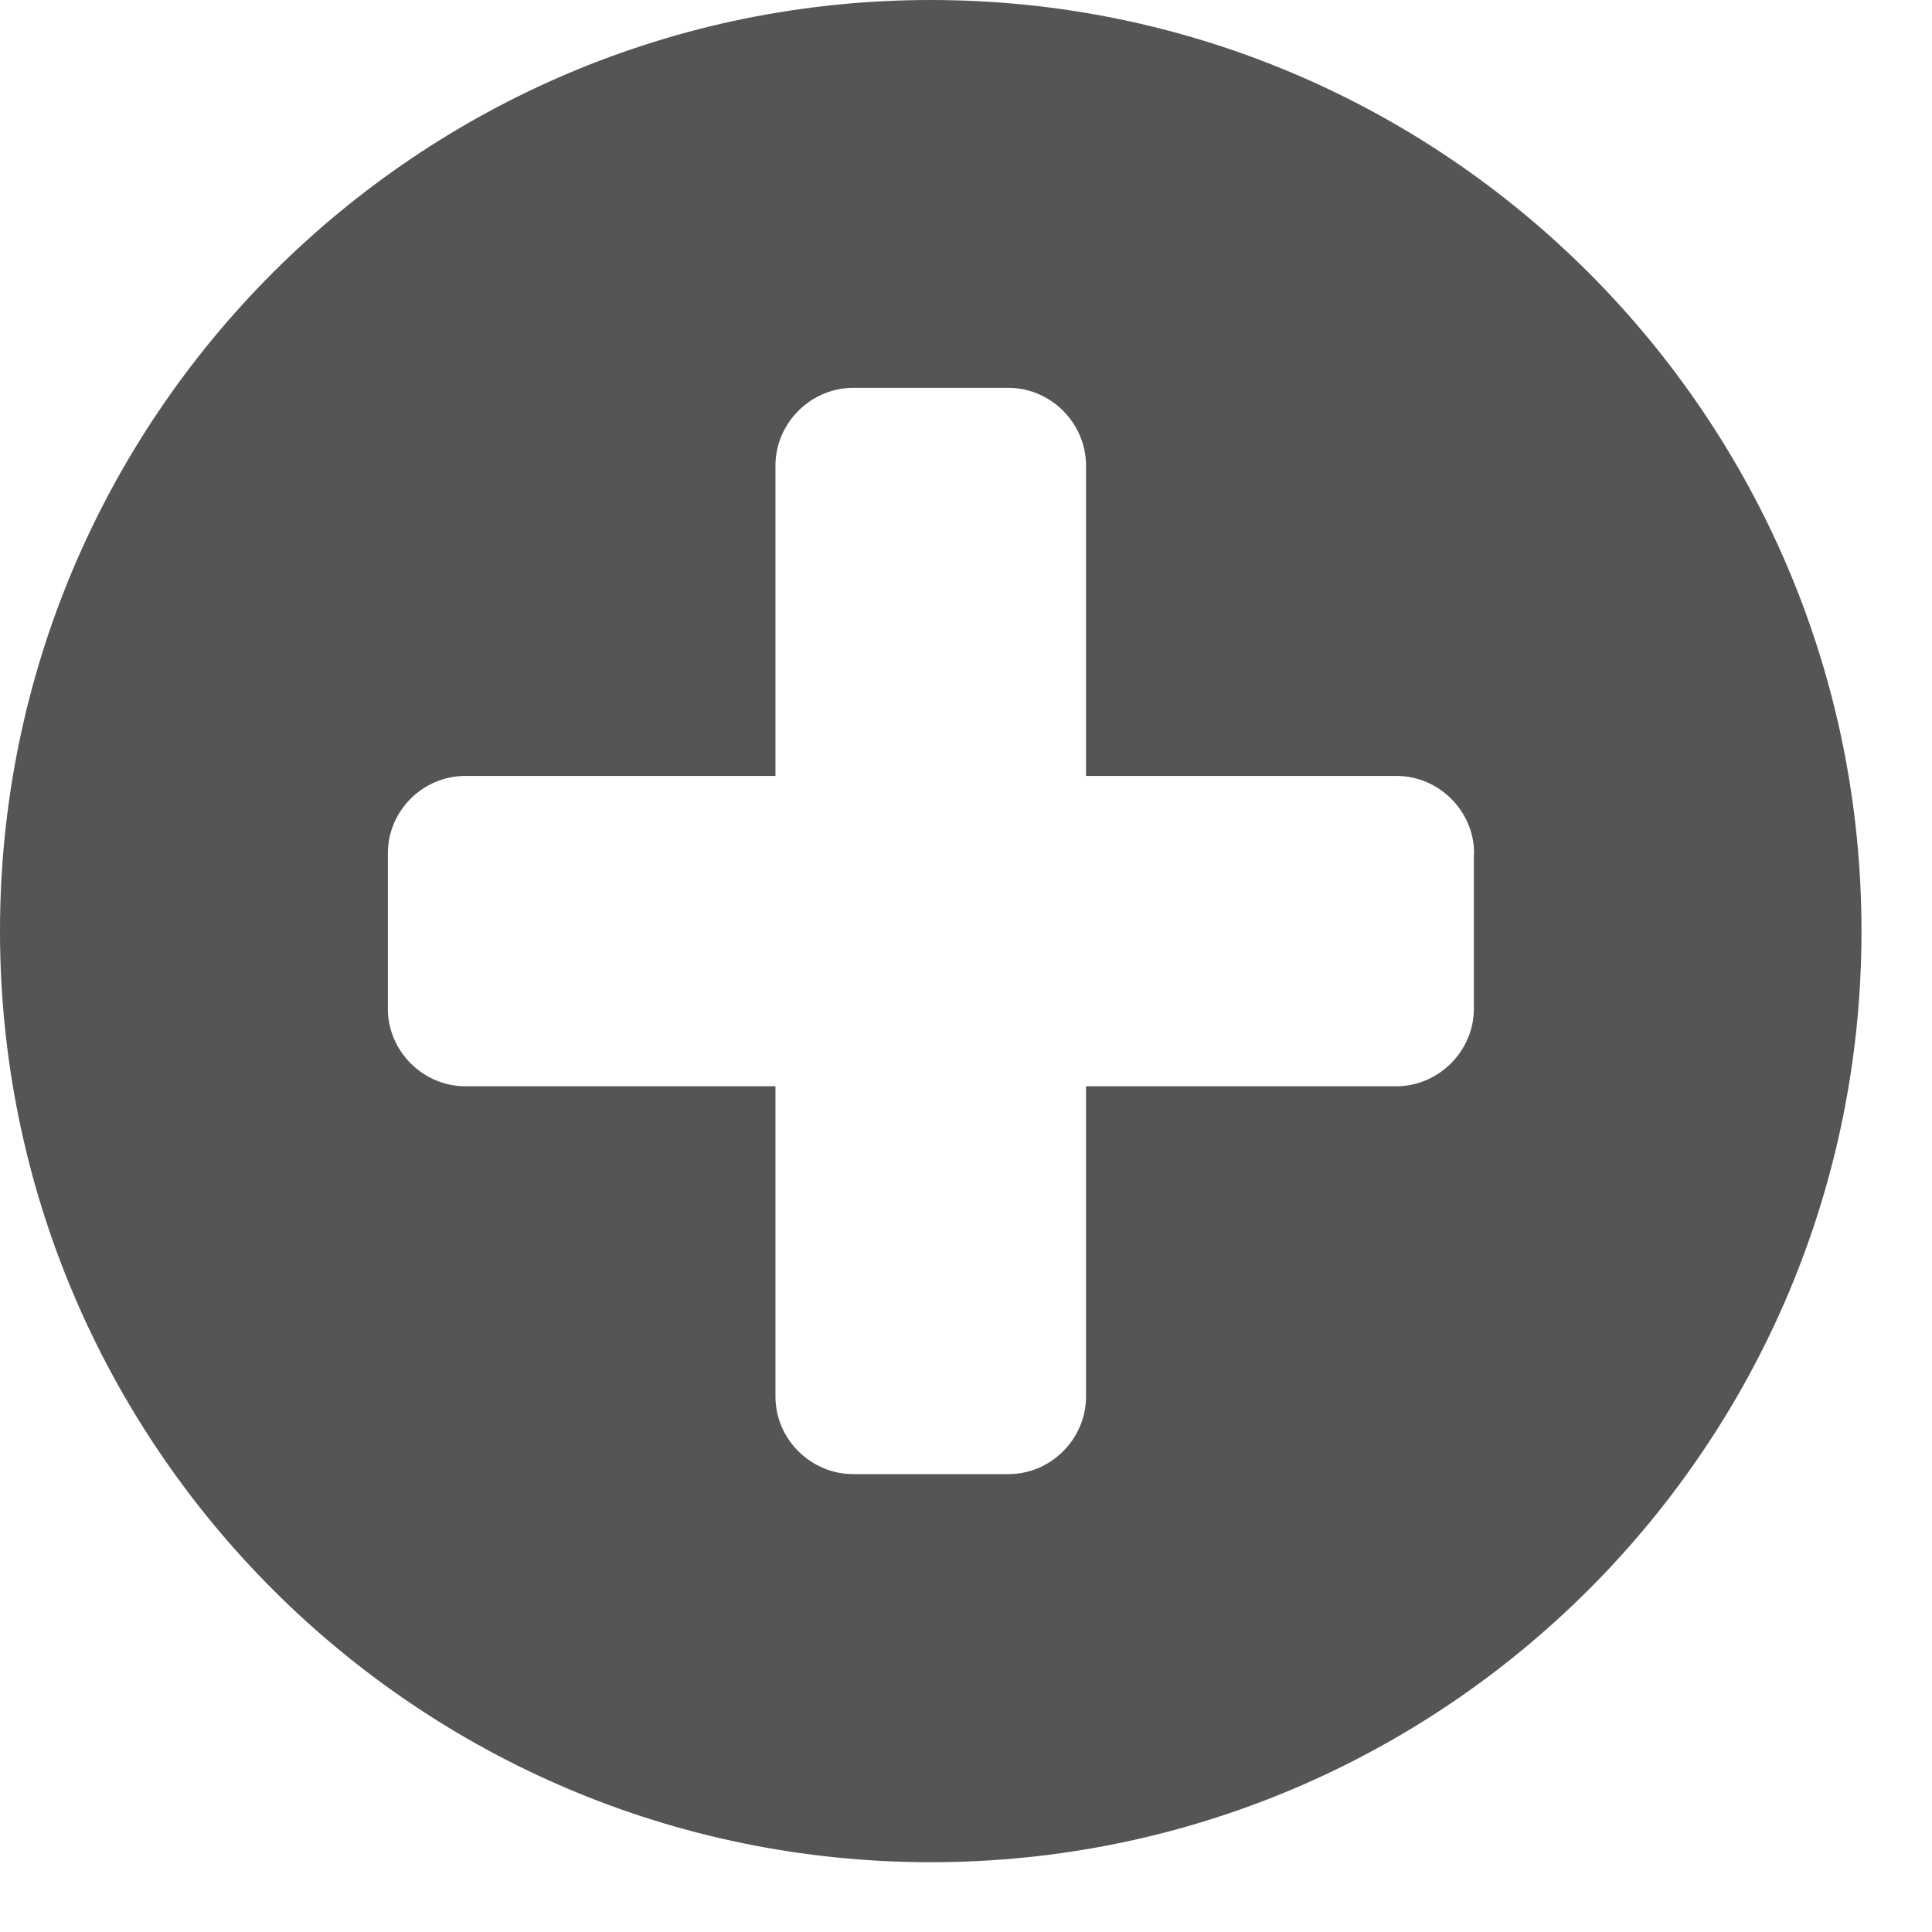 <?xml version="1.0" encoding="utf-8"?>
<!-- Generator: Adobe Illustrator 14.0.0, SVG Export Plug-In  -->
<!DOCTYPE svg PUBLIC "-//W3C//DTD SVG 1.1//EN" "http://www.w3.org/Graphics/SVG/1.1/DTD/svg11.dtd">
<svg version="1.1"
	 xmlns="http://www.w3.org/2000/svg" xmlns:xlink="http://www.w3.org/1999/xlink" xmlns:a="http://ns.adobe.com/AdobeSVGViewerExtensions/3.0/"
	 x="0px" y="0px" width="8px" height="8px" viewBox="0 0 8 8" enable-background="new 0 0 8 8" xml:space="preserve">
<defs>
</defs>
<path fill="#555555" d="M3.854,7.711C1.726,7.711,0,5.984,0,3.855C0,1.728,1.726,0,3.854,0c2.128,0,3.854,1.728,3.854,3.855
	C7.709,5.984,5.982,7.711,3.854,7.711 M6.104,3.534c0-0.176-0.146-0.321-0.321-0.321H4.497V1.928c0-0.176-0.146-0.322-0.321-0.322
	H3.533c-0.176,0-0.322,0.146-0.322,0.322v1.285H1.927c-0.177,0-0.321,0.145-0.321,0.321v0.643c0,0.175,0.145,0.321,0.321,0.321
	h1.284v1.285c0,0.176,0.146,0.321,0.322,0.321h0.643c0.176,0,0.321-0.146,0.321-0.321V4.498h1.285c0.175,0,0.321-0.146,0.321-0.321
	V3.534z"/>
</svg>
